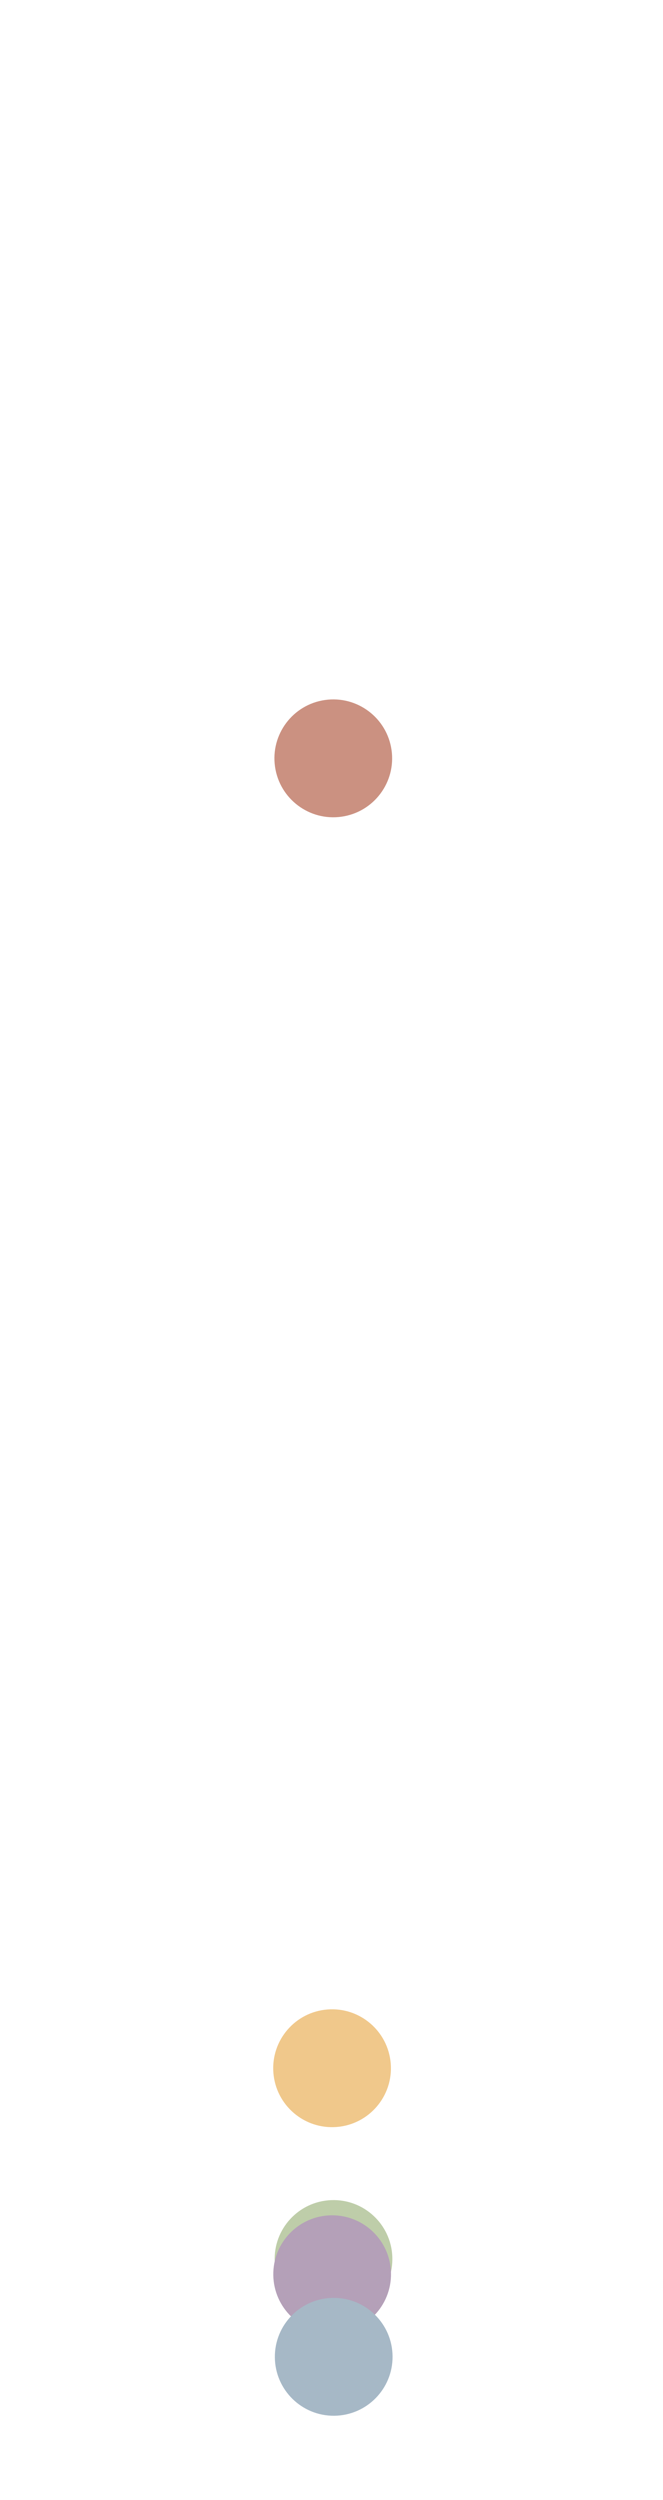 <svg xmlns="http://www.w3.org/2000/svg" xmlns:xlink="http://www.w3.org/1999/xlink" viewBox="0 0 59.7 224.8"><defs><style>.a{fill:none;}.b{clip-path:url(#a);}.c{fill:#cb9181;}.d{fill:#f0c88b;}.e{fill:#becda9;}.f{fill:#b4a0b8;}.g{fill:#a6b8c6;}</style><clipPath id="a"><rect class="a" width="59.7" height="224.78"/></clipPath></defs><title>2006-dots</title><g class="b"><circle class="c" cx="30" cy="68.2" r="5.3" transform="translate(-9.3 4.9) rotate(-8.1)"/><circle class="d" cx="29.9" cy="186" r="5.3" transform="translate(-14.5 2.9) rotate(-4.5)"/><circle class="e" cx="29.9" cy="203.2" r="5.3" transform="translate(-8 1.3) rotate(-2.3)"/><circle class="f" cx="29.9" cy="204.5" r="5.3" transform="translate(-3.2 0.5) rotate(-0.9)"/><circle class="g" cx="29.9" cy="212" r="5.3" transform="translate(-1.7 0.2) rotate(-0.5)"/></g></svg>